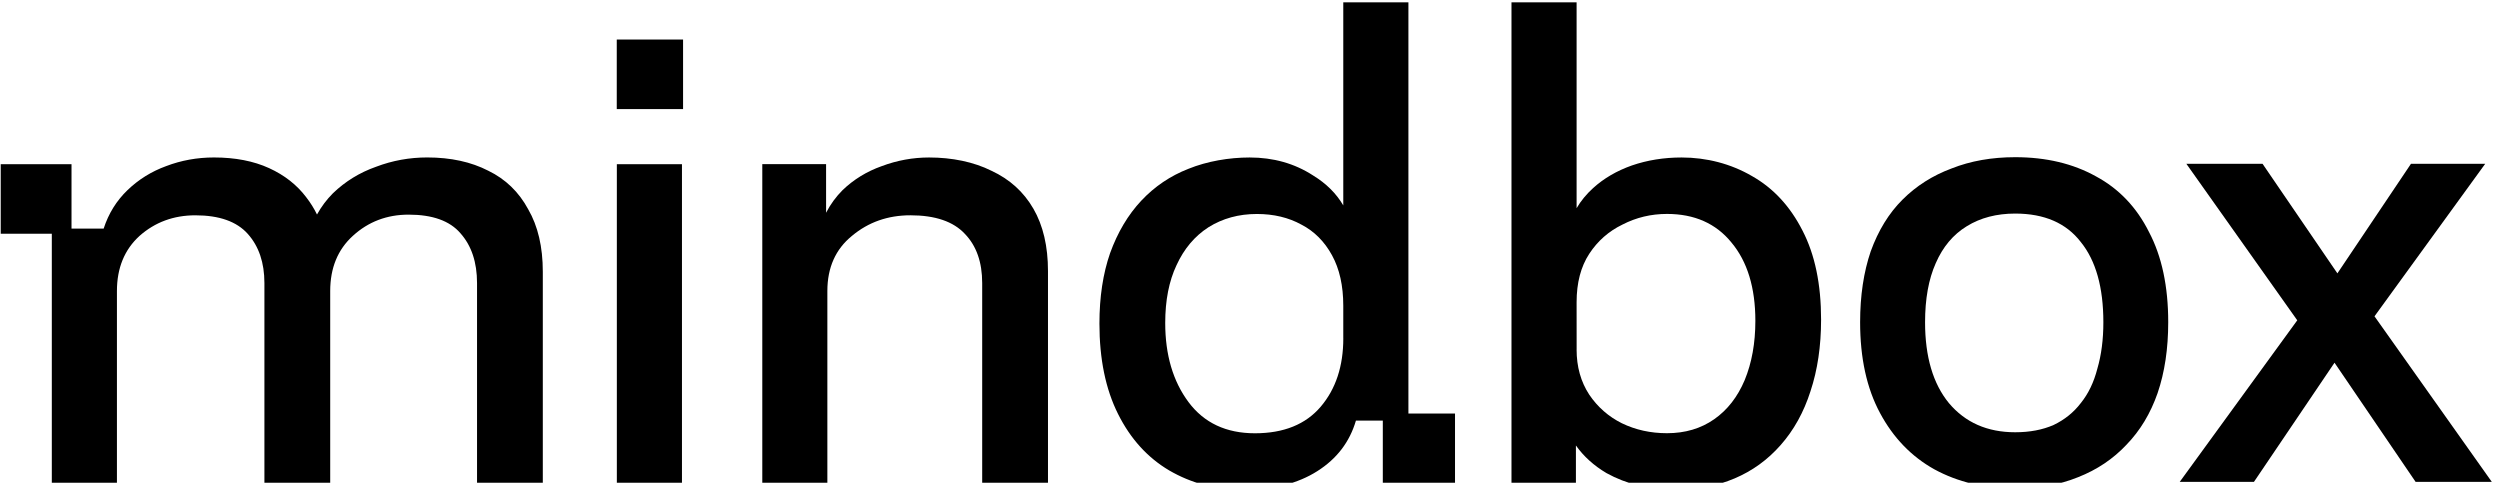 <svg width="145" height="28" viewBox="0 0 145 28" fill="none" xmlns="http://www.w3.org/2000/svg">
<g clip-path="url(#clip0_1063_313)">
<path fill-rule="evenodd" clip-rule="evenodd" d="M78.644 24.395C78.283 25.628 77.54 26.605 76.409 27.323C75.279 28.043 73.865 28.402 72.169 28.402C70.472 28.402 69.1 28.029 67.812 27.284C66.554 26.539 65.564 25.447 64.846 24.009C64.126 22.571 63.767 20.824 63.767 18.769C63.767 17.227 63.974 15.866 64.385 14.683C64.822 13.476 65.425 12.46 66.195 11.639C66.967 10.817 67.878 10.201 68.932 9.79C70.011 9.352 71.288 9.134 72.477 9.134C73.857 9.134 75.085 9.481 76.155 10.174C76.92 10.641 77.505 11.221 77.91 11.914V0.135H81.688V23.985H84.391V28.018H80.203V24.395H78.644ZM77.91 19.616V17.728C77.91 16.572 77.692 15.596 77.254 14.8C76.816 14.003 76.227 13.413 75.482 13.028C74.737 12.617 73.877 12.411 72.9 12.411C71.848 12.411 70.908 12.668 70.088 13.183C69.291 13.698 68.675 14.428 68.239 15.379C67.801 16.304 67.583 17.421 67.583 18.732C67.583 20.581 68.032 22.11 68.932 23.319C69.831 24.526 71.117 25.13 72.786 25.13C74.456 25.13 75.728 24.615 76.602 23.588C77.476 22.561 77.912 21.237 77.912 19.618H77.909L77.91 19.616Z" fill="black"/>
<path d="M7.4 11.023C6.757 11.64 6.296 12.384 6.012 13.258H4.148V9.522H0.042V13.555H3.005V28.019H6.782V16.881C6.782 15.545 7.219 14.479 8.093 13.682C8.991 12.887 10.071 12.488 11.33 12.488C12.717 12.488 13.731 12.847 14.373 13.567C15.014 14.285 15.336 15.236 15.336 16.417V28.019H19.152V16.881C19.152 15.545 19.588 14.479 20.463 13.682C21.36 12.86 22.441 12.449 23.699 12.449C25.087 12.449 26.087 12.808 26.705 13.528C27.346 14.246 27.668 15.211 27.668 16.417V28.015H31.483V15.761C31.483 14.323 31.201 13.114 30.636 12.139C30.096 11.137 29.327 10.392 28.324 9.904C27.322 9.388 26.139 9.132 24.778 9.132C23.751 9.132 22.763 9.311 21.812 9.672C20.86 10.008 20.026 10.519 19.306 11.214C18.944 11.578 18.637 11.987 18.386 12.442C18.216 12.092 18.009 11.76 17.765 11.446C17.224 10.726 16.506 10.162 15.607 9.751C14.709 9.34 13.642 9.133 12.409 9.133C11.434 9.133 10.509 9.301 9.635 9.635C8.788 9.944 8.043 10.405 7.4 11.023Z" fill="black"/>
<path d="M35.777 28.019V9.522H39.554V28.019H35.777Z" fill="black"/>
<path d="M44.213 9.52V28.017H47.987V16.879C47.987 15.519 48.463 14.453 49.413 13.681C50.363 12.886 51.494 12.487 52.804 12.487C54.242 12.487 55.296 12.846 55.964 13.566C56.633 14.258 56.967 15.21 56.967 16.416V28.017H60.783V15.725C60.783 14.287 60.501 13.077 59.935 12.102C59.37 11.126 58.56 10.394 57.507 9.906C56.48 9.391 55.22 9.134 53.885 9.134C52.947 9.134 52.029 9.302 51.14 9.636C50.272 9.944 49.519 10.406 48.874 11.023C48.486 11.412 48.165 11.85 47.913 12.34V9.52H44.213Z" fill="black"/>
<path fill-rule="evenodd" clip-rule="evenodd" d="M91.403 28.016L87.666 28.017V0.135H91.443V12.074C91.695 11.646 92.015 11.258 92.401 10.908C93.025 10.342 93.774 9.906 94.648 9.597C95.547 9.288 96.509 9.134 97.532 9.134C98.98 9.134 100.385 9.495 101.617 10.213C102.848 10.908 103.826 11.96 104.544 13.372C105.264 14.76 105.623 16.48 105.623 18.535C105.623 20.078 105.417 21.463 105.006 22.698C104.62 23.905 104.045 24.947 103.273 25.819C102.526 26.667 101.641 27.309 100.613 27.746C99.584 28.184 98.428 28.402 97.145 28.402C95.655 28.402 94.333 28.079 93.175 27.439C92.445 27.007 91.855 26.474 91.403 25.838V28.016ZM92.177 22.891C91.688 22.146 91.443 21.274 91.443 20.27L91.445 20.267L91.443 17.532C91.443 16.403 91.688 15.465 92.177 14.72C92.665 13.975 93.306 13.411 94.103 13.025C94.9 12.614 95.76 12.408 96.685 12.408C98.279 12.408 99.524 12.96 100.423 14.064C101.348 15.169 101.811 16.686 101.811 18.613C101.811 19.896 101.605 21.041 101.194 22.042C100.782 23.019 100.194 23.776 99.422 24.316C98.65 24.856 97.737 25.126 96.685 25.126C95.734 25.126 94.861 24.933 94.064 24.547C93.294 24.163 92.665 23.611 92.177 22.891Z" fill="black"/>
<path d="M39.618 2.293H35.772V6.327H39.618V2.293Z" fill="black"/>
<path fill-rule="evenodd" clip-rule="evenodd" d="M112.191 27.22C113.55 27.962 115.112 28.334 116.881 28.334L116.877 28.333C118.235 28.333 119.451 28.114 120.527 27.678C121.631 27.244 122.564 26.616 123.334 25.796C124.129 24.977 124.731 23.977 125.141 22.799C125.552 21.594 125.757 20.223 125.757 18.686C125.757 16.611 125.386 14.869 124.643 13.459C123.926 12.025 122.901 10.949 121.569 10.231C120.237 9.489 118.674 9.117 116.881 9.117C115.523 9.117 114.291 9.335 113.191 9.771C112.088 10.182 111.142 10.783 110.346 11.579C109.551 12.37 108.939 13.372 108.503 14.575C108.092 15.78 107.887 17.151 107.887 18.688C107.887 20.764 108.269 22.519 109.04 23.953C109.808 25.388 110.858 26.477 112.191 27.22ZM119.111 24.648C118.469 24.93 117.726 25.071 116.881 25.071C115.266 25.071 113.985 24.507 113.036 23.379C112.115 22.253 111.654 20.69 111.654 18.691C111.654 17.334 111.86 16.193 112.27 15.272C112.681 14.322 113.281 13.605 114.077 13.119C114.87 12.63 115.807 12.387 116.882 12.387C118.573 12.387 119.842 12.939 120.688 14.04C121.558 15.116 121.995 16.666 121.995 18.689C121.995 19.69 121.879 20.586 121.647 21.381C121.443 22.176 121.122 22.841 120.686 23.379C120.277 23.916 119.752 24.341 119.111 24.648Z" fill="black"/>
<path d="M140.106 27.95L135.402 21.037L130.728 27.95H126.423L133.241 18.578L126.809 9.501H131.228L135.569 15.855L139.836 9.501H144.141L137.721 18.346L144.526 27.95H140.106Z" fill="black"/>
</g>
<defs>
<clipPath id="clip0_1063_313">
<rect width="145" height="28" fill="white"/>
</clipPath>
</defs>
</svg>
